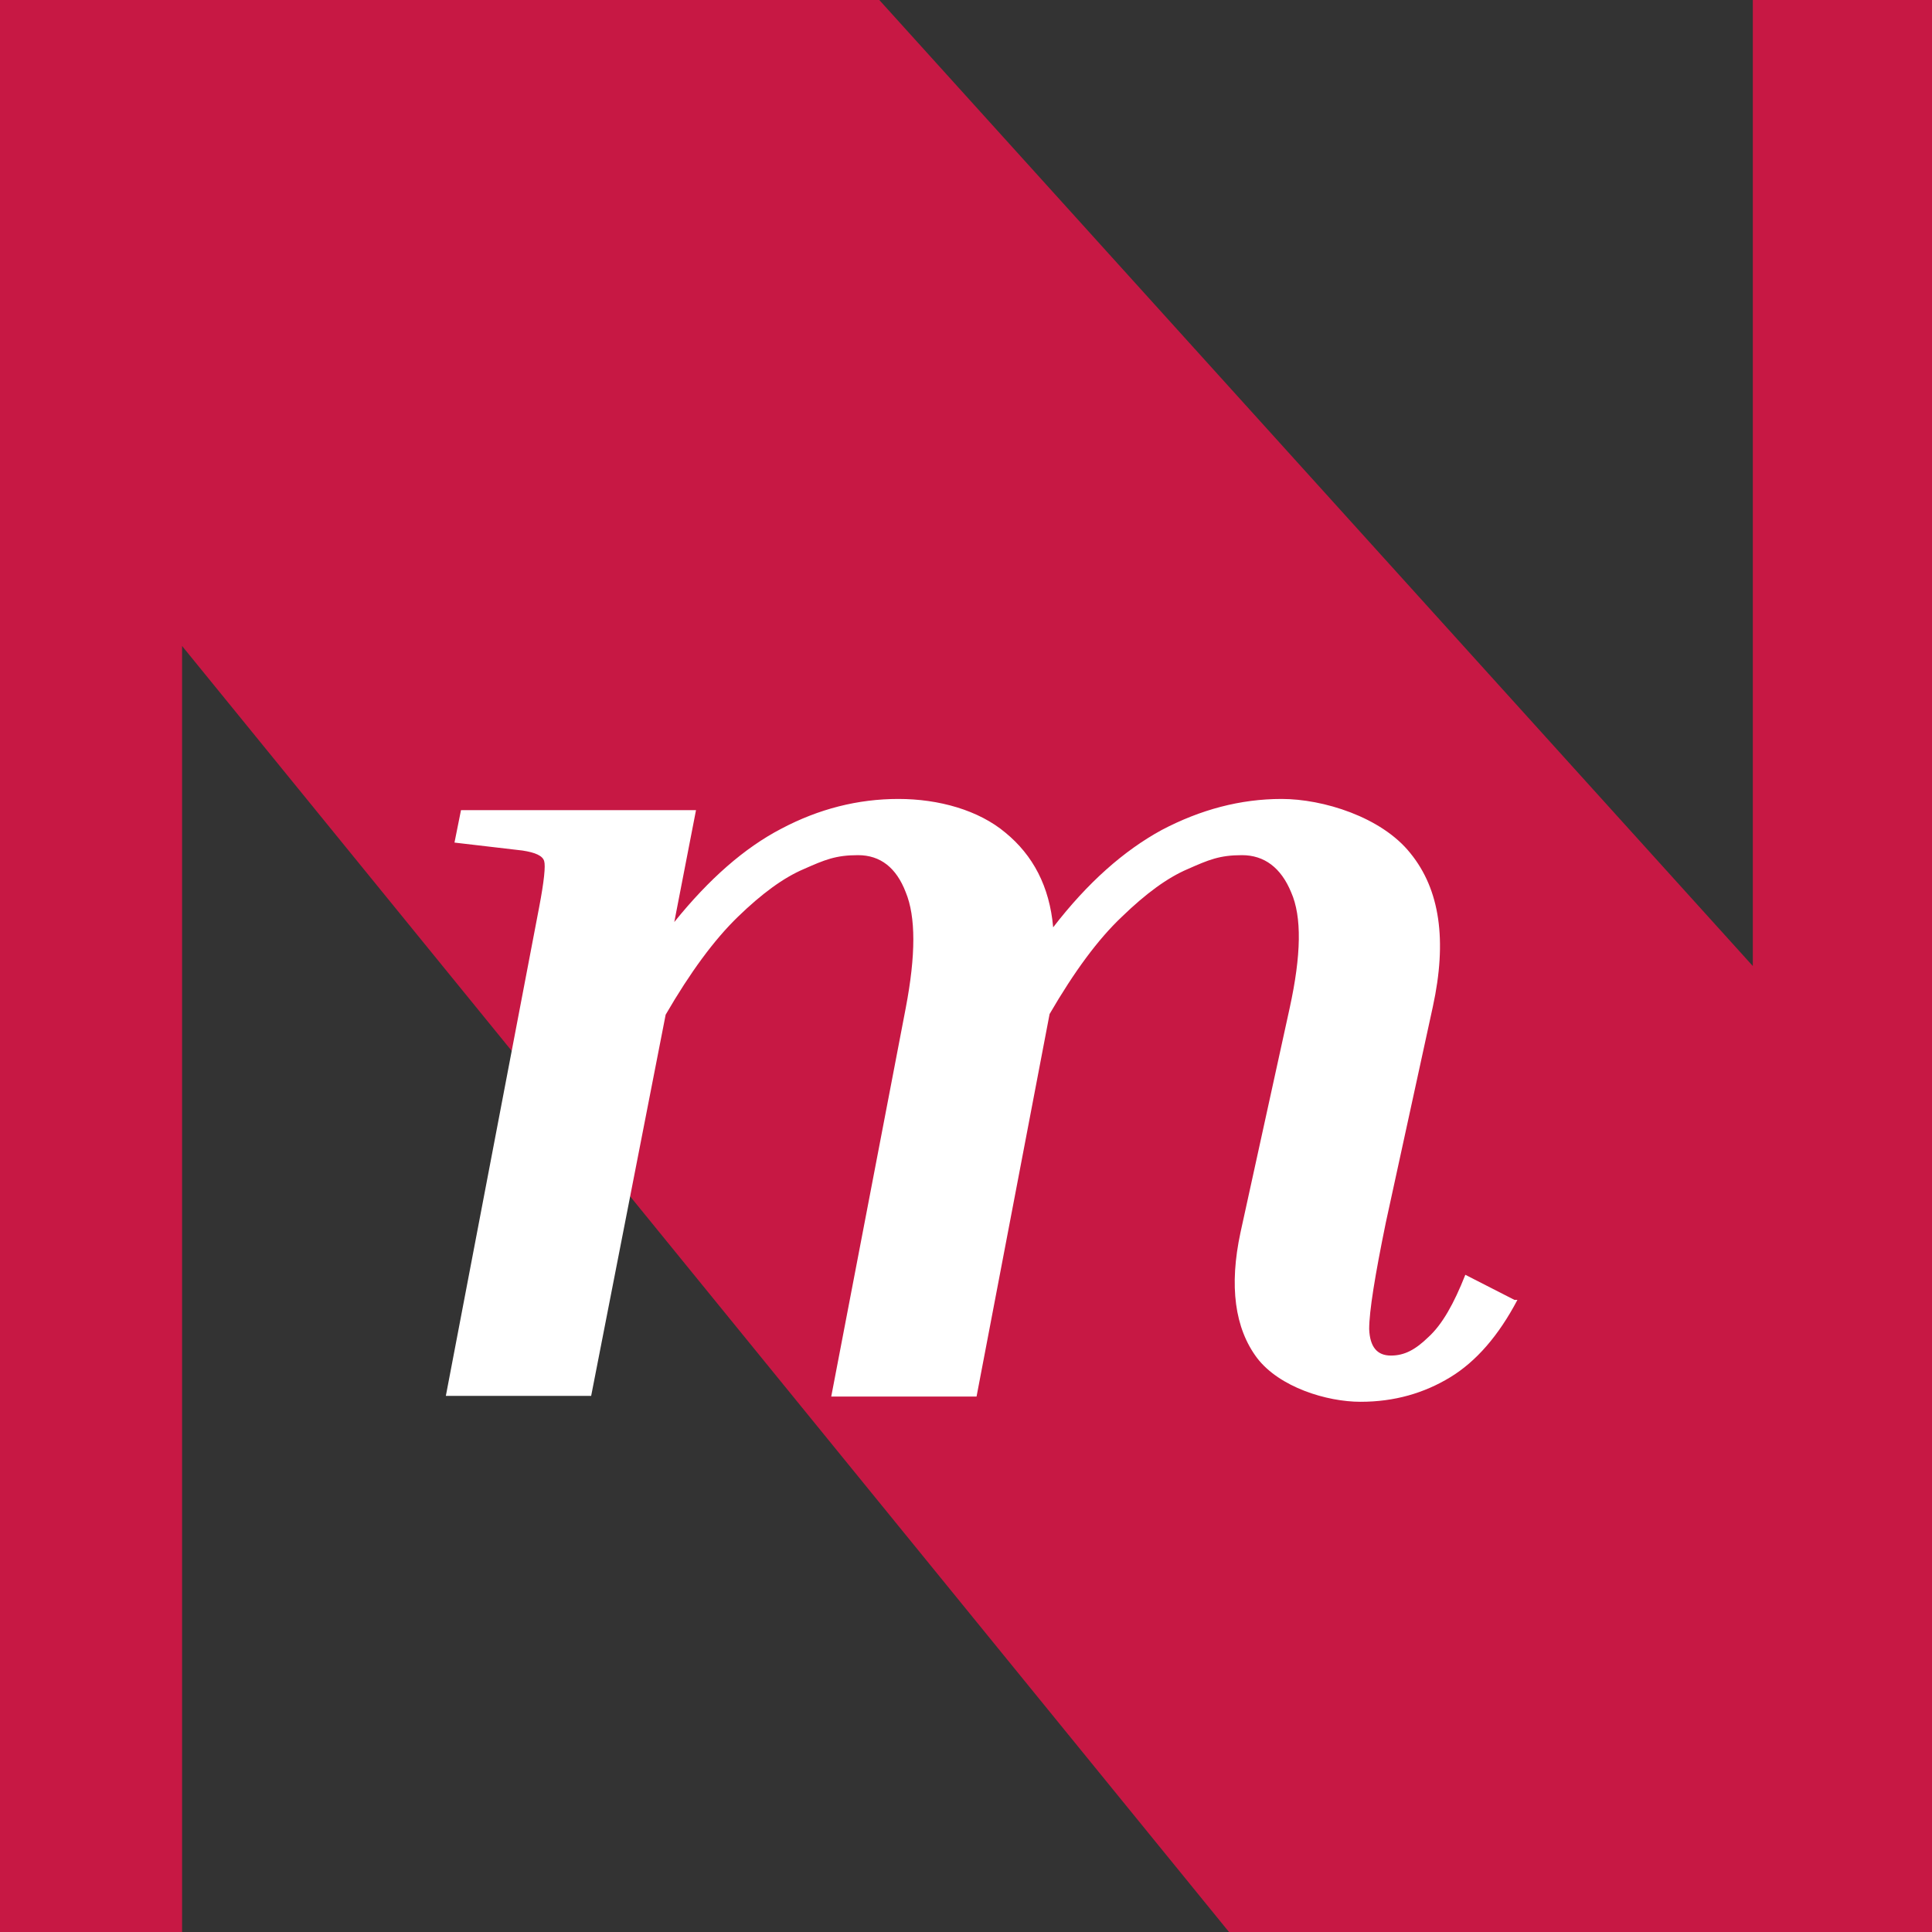<svg width="256" height="256" viewBox="0 0 256 256" fill="none" xmlns="http://www.w3.org/2000/svg">
<rect x="0" y="0" width="256" height="256" fill="#333333" stroke="none"/>
<path d="M0 0H116.511L232.256 128.003V0H256V256H162.85L24.128 85.599V256H0V0Z" fill="#C71844"/>
<path d="M201.069 172.239C198.576 176.973 195.61 180.396 192.157 182.497C188.705 184.597 184.78 185.744 180.28 185.744C175.779 185.744 169.546 183.813 166.58 179.957C163.607 176.013 162.847 170.396 164.374 163.298L170.888 133.572C172.423 126.556 172.519 121.471 171.08 118.223C169.738 114.975 167.532 113.313 164.566 113.313C161.6 113.313 160.161 113.928 157.38 115.157C154.695 116.298 151.825 118.405 148.66 121.471C145.496 124.455 142.338 128.75 139.077 134.362L129.398 185.048H110.143L120.014 133.572C121.357 126.556 121.357 121.471 120.014 118.223C118.767 114.975 116.658 113.313 113.692 113.313C110.726 113.313 109.287 113.928 106.506 115.157C103.821 116.298 100.951 118.405 97.786 121.471C94.621 124.537 91.463 128.838 88.203 134.45L78.332 184.961H59.077L71.434 120.242C72.106 116.737 72.297 114.718 72.106 114.104C71.914 113.401 70.955 112.962 69.229 112.699L60.221 111.646L61.084 107.351H92.224L89.347 122.173C93.943 116.474 98.642 112.348 103.526 109.809C108.506 107.175 113.685 105.865 119.048 105.865C124.412 105.865 129.686 107.357 133.227 110.335C136.865 113.32 139.07 117.439 139.55 122.875C144.146 116.912 148.941 112.705 153.921 109.984C159.093 107.263 164.367 105.865 169.827 105.865C175.286 105.865 183.047 108.235 186.883 113.056C190.808 117.878 191.767 124.631 189.856 133.403L183.629 161.994C182.191 169.01 181.423 173.744 181.423 176.114C181.519 178.484 182.478 179.619 184.3 179.619C186.123 179.619 187.561 178.829 189.28 177.161C191.102 175.493 192.637 172.778 194.164 168.916L200.679 172.245H201.062L201.069 172.239Z" fill="white"/>
</svg>
